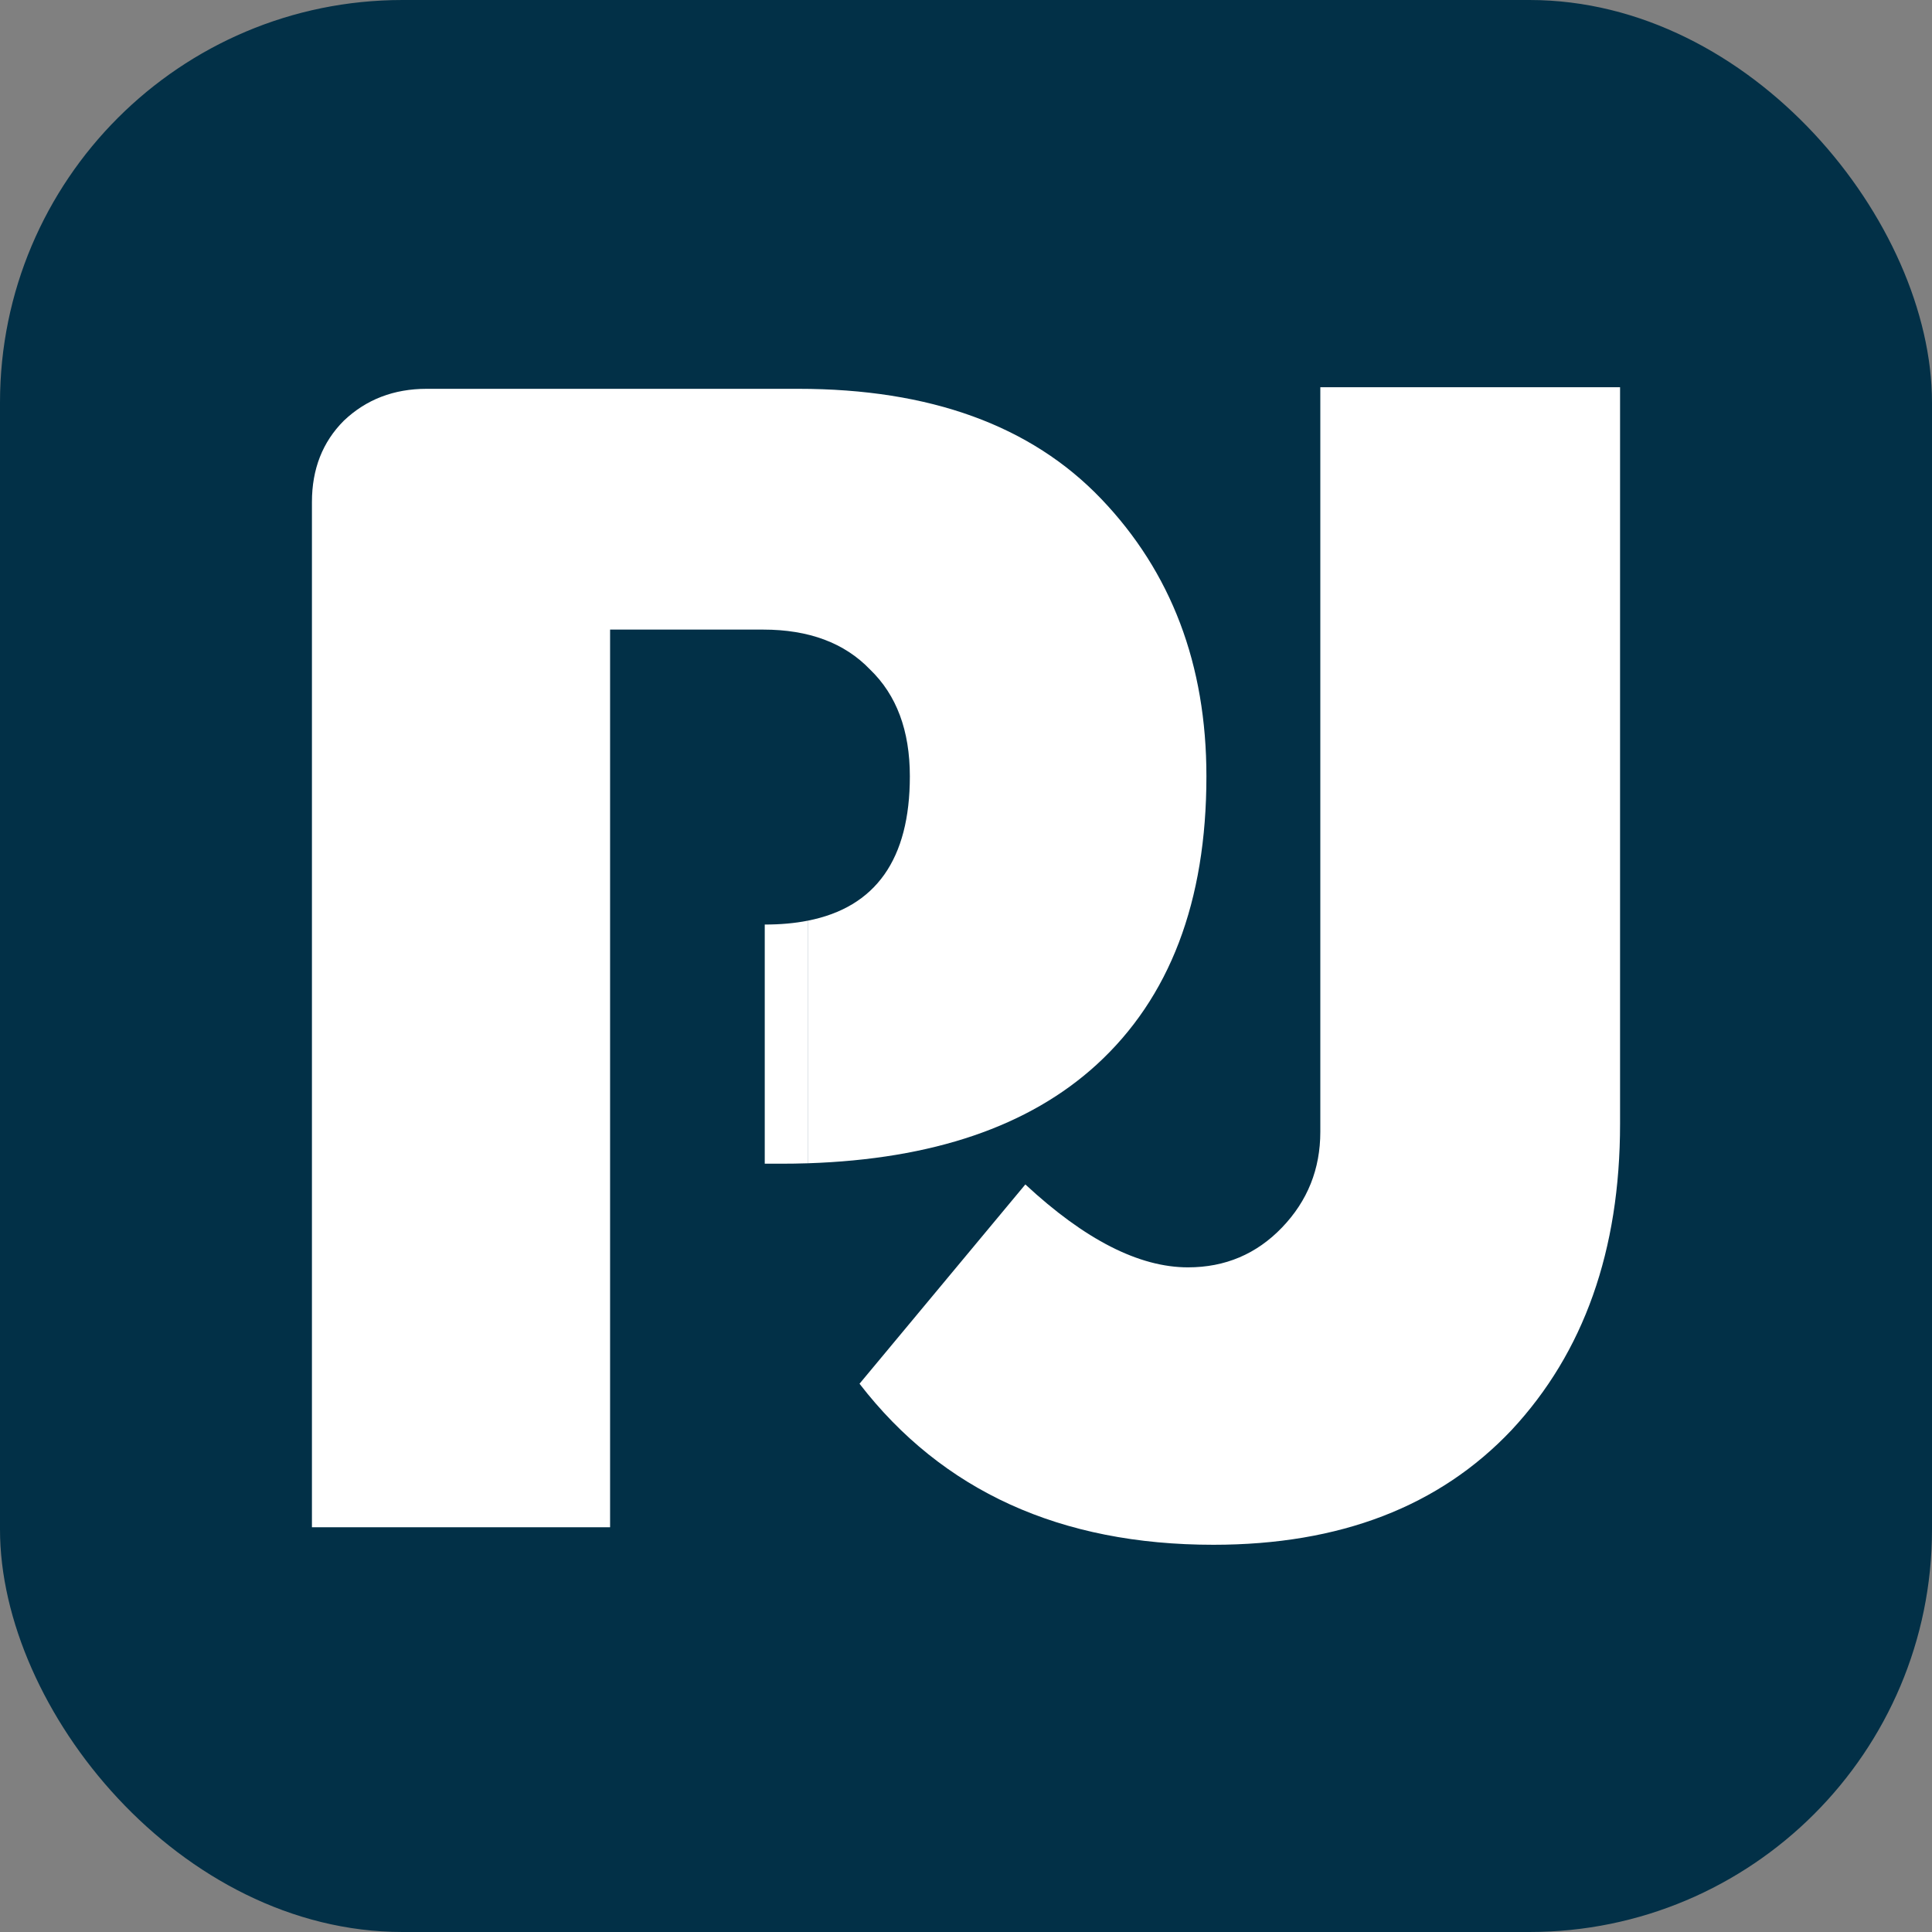 <svg width="96" height="96" viewBox="0 0 96 96" fill="none" xmlns="http://www.w3.org/2000/svg">
<rect x="0" y="0" width="96" height="96" fill="#808080" stroke="none"/>
<rect width="96" height="96" rx="20" fill="#023047"/>
<path d="M60.297 76.759C52.692 76.759 46.829 74.092 42.709 68.757L50.949 58.854C53.907 61.6 56.6 62.974 59.03 62.974C60.879 62.974 62.437 62.313 63.704 60.993C64.972 59.673 65.606 58.088 65.606 56.24V19.241H80.5V55.843C80.5 62.129 78.704 67.199 75.113 71.055C71.521 74.858 66.583 76.759 60.297 76.759Z" fill="white"/>
<path d="M54.717 24.787C51.231 21.143 46.213 19.32 39.664 19.32H21.204C19.567 19.32 18.194 19.849 17.084 20.905C16.028 21.961 15.5 23.308 15.5 24.945V75.888H30.315V31.284H37.921C40.192 31.284 41.961 31.944 43.229 33.264C44.549 34.532 45.21 36.301 45.21 38.572C45.21 42.694 43.518 45.086 40.134 45.749V57.803C46.343 57.6 51.125 55.97 54.479 52.912C58.123 49.585 59.946 44.805 59.946 38.572C59.946 33.026 58.203 28.431 54.717 24.787Z" fill="white"/>
<path d="M40.134 45.749C39.485 45.877 38.774 45.94 38 45.94V57.824H38.792C39.247 57.824 39.694 57.817 40.134 57.803V45.749Z" fill="white"/>
</svg>
